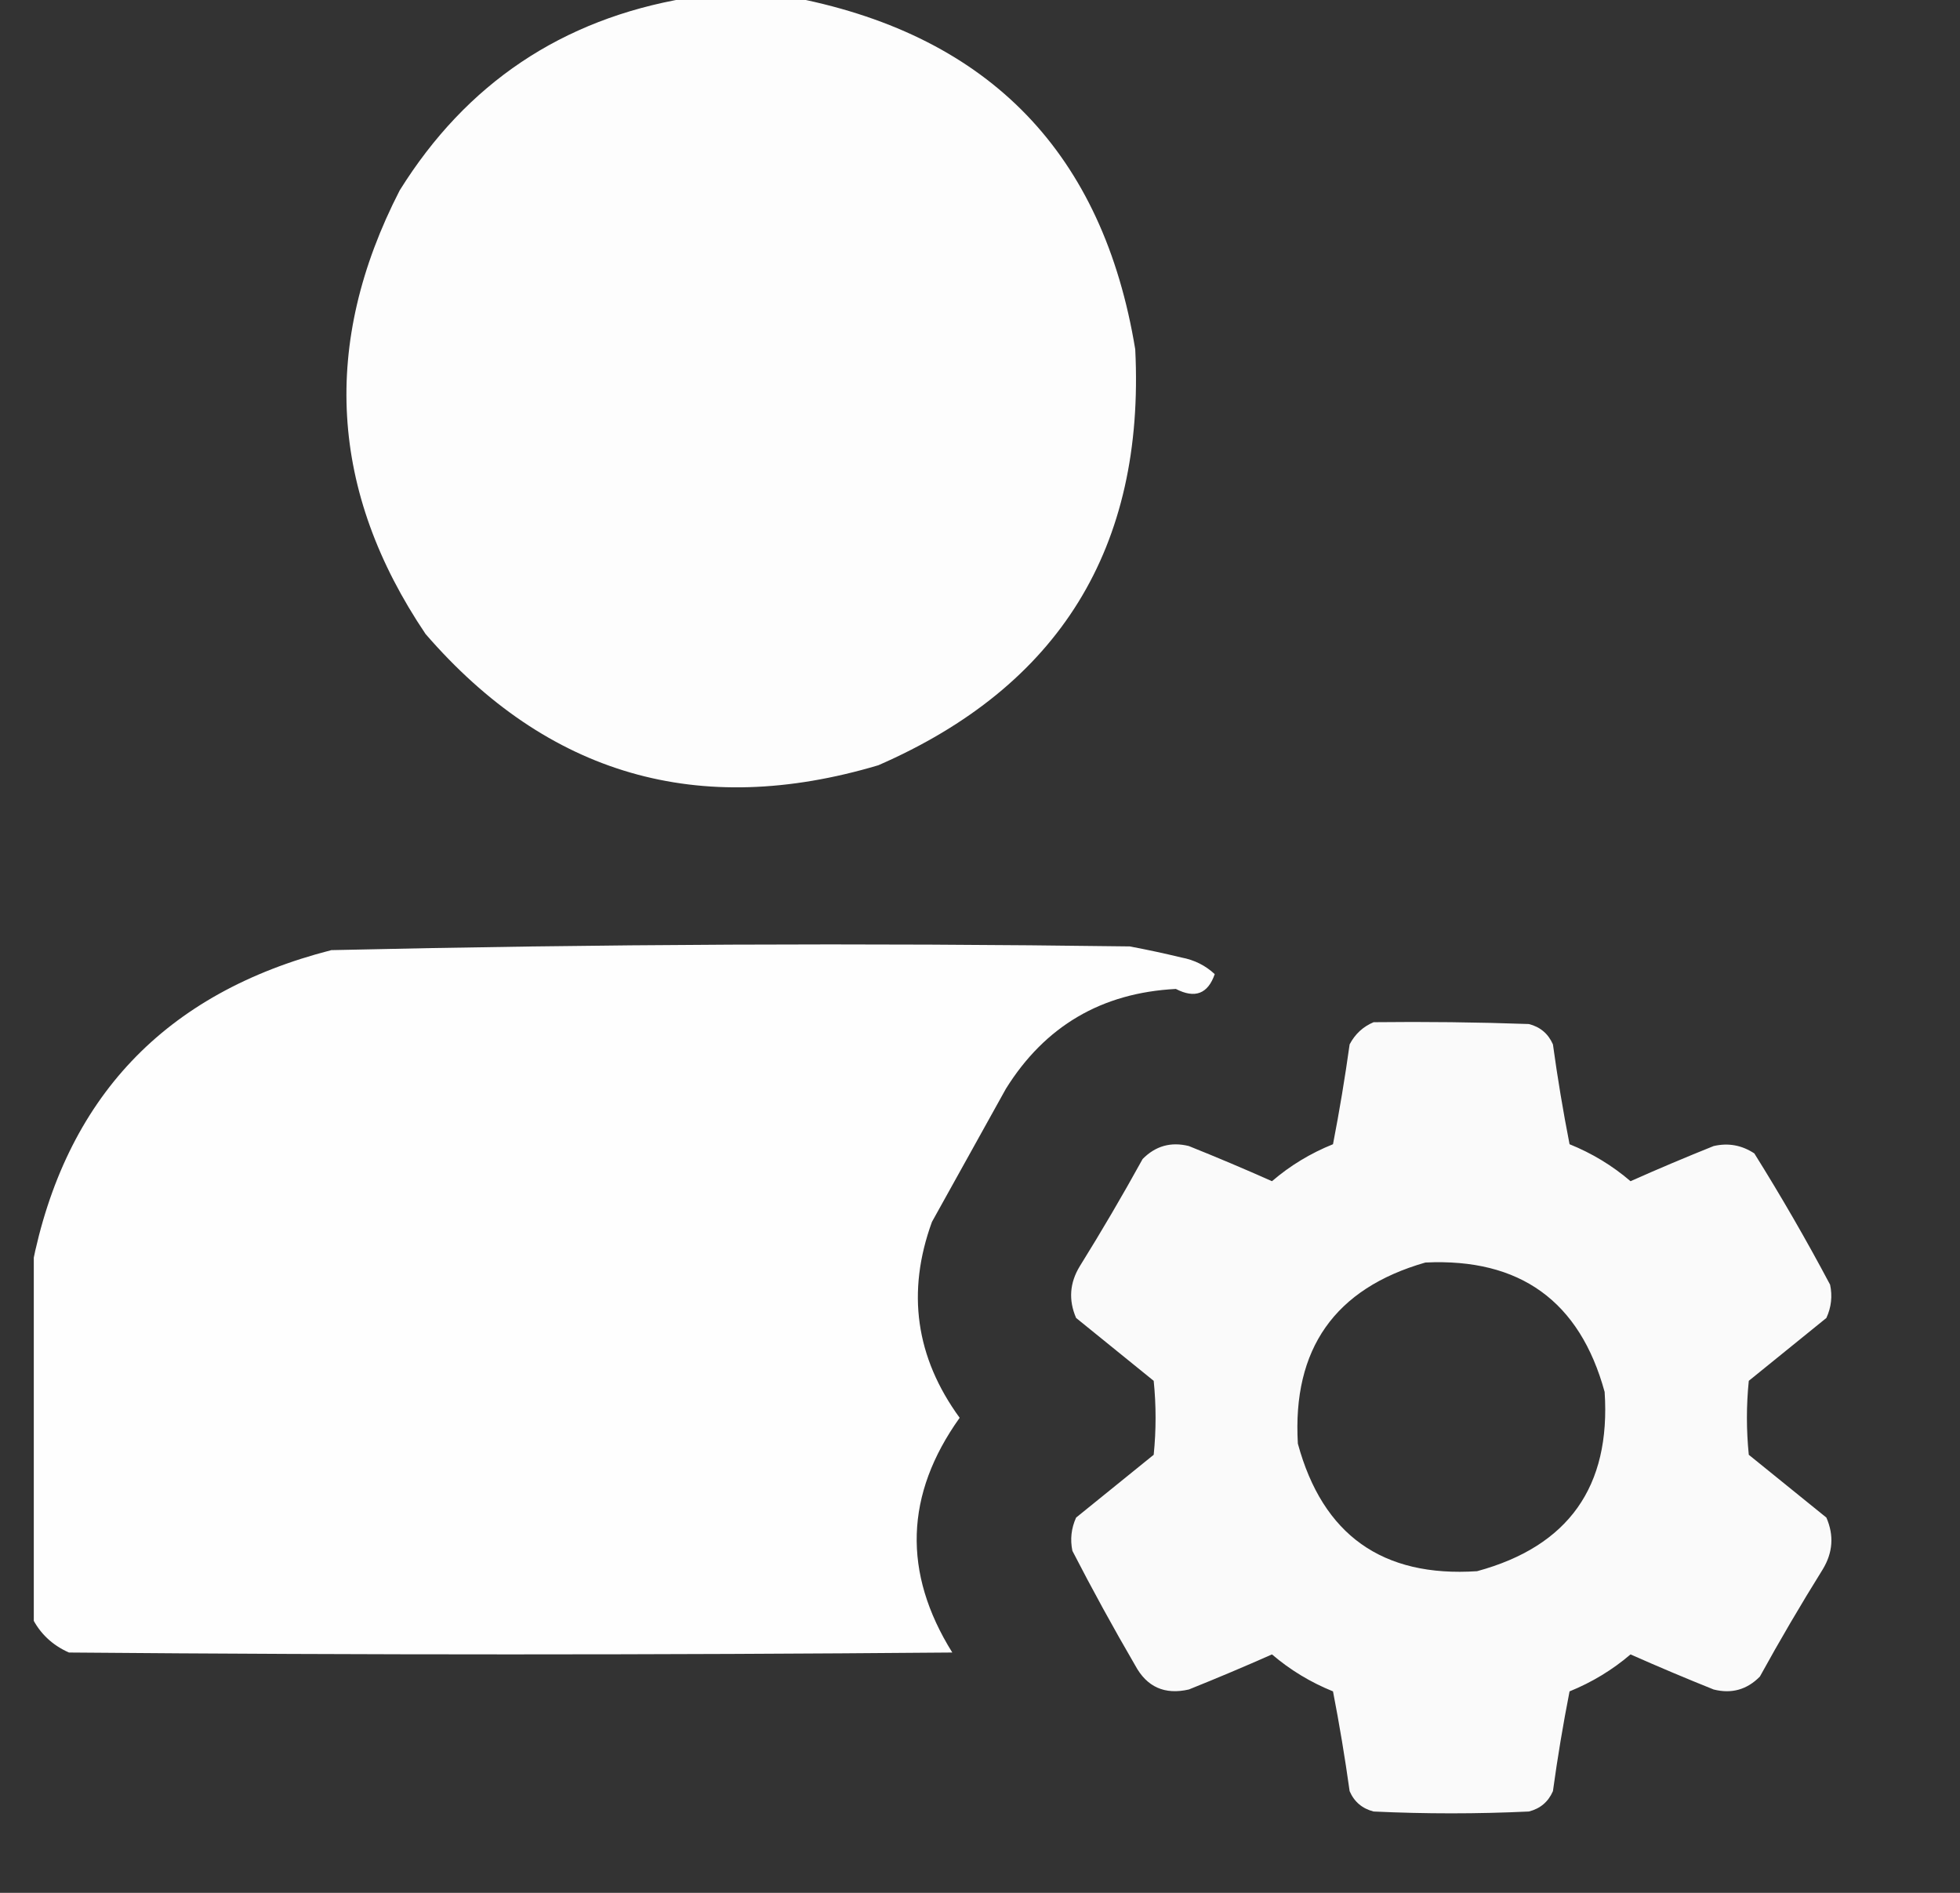 <?xml version="1.0" encoding="UTF-8"?> <svg xmlns="http://www.w3.org/2000/svg" width="29" height="28" viewBox="0 0 29 28" fill="none"><rect x="0" y="0" width="29" height="28" fill="#333333" stroke="none"/><g clip-path="url(#clip0_298_501)"><path opacity="0.989" fill-rule="evenodd" clip-rule="evenodd" d="M10.152 -0.027C10.699 -0.027 11.246 -0.027 11.793 -0.027C14.654 0.546 16.322 2.278 16.797 5.168C16.942 8.101 15.675 10.152 12.996 11.32C10.338 12.112 8.105 11.465 6.297 9.379C4.876 7.272 4.748 5.084 5.914 2.816C6.9 1.234 8.313 0.286 10.152 -0.027Z" fill="white"></path><path opacity="0.994" fill-rule="evenodd" clip-rule="evenodd" d="M0.473 23.926C0.473 22.194 0.473 20.462 0.473 18.731C0.962 16.245 2.439 14.686 4.902 14.055C8.838 13.965 12.776 13.947 16.715 14C16.972 14.048 17.227 14.103 17.48 14.164C17.672 14.2 17.836 14.282 17.973 14.41C17.872 14.702 17.681 14.775 17.398 14.629C16.3 14.686 15.461 15.178 14.883 16.106C14.518 16.762 14.154 17.418 13.789 18.075C13.411 19.112 13.547 20.078 14.199 20.973C13.389 22.107 13.353 23.264 14.09 24.445C9.733 24.482 5.376 24.482 1.02 24.445C0.772 24.335 0.59 24.162 0.473 23.926Z" fill="white"></path><path opacity="0.974" fill-rule="evenodd" clip-rule="evenodd" d="M20.324 15.121C21.09 15.112 21.856 15.121 22.621 15.148C22.79 15.191 22.908 15.292 22.977 15.449C23.045 15.944 23.127 16.436 23.223 16.926C23.555 17.06 23.856 17.242 24.125 17.473C24.531 17.292 24.941 17.119 25.355 16.953C25.572 16.903 25.772 16.94 25.957 17.062C26.354 17.697 26.728 18.344 27.078 19.004C27.114 19.173 27.096 19.337 27.023 19.496C26.641 19.806 26.258 20.116 25.875 20.426C25.838 20.79 25.838 21.155 25.875 21.52C26.258 21.829 26.641 22.139 27.023 22.449C27.138 22.713 27.119 22.968 26.969 23.215C26.645 23.735 26.335 24.263 26.039 24.801C25.848 24.995 25.62 25.059 25.355 24.992C24.941 24.826 24.531 24.653 24.125 24.473C23.856 24.703 23.555 24.885 23.223 25.02C23.127 25.509 23.045 26.001 22.977 26.496C22.908 26.654 22.79 26.754 22.621 26.797C21.855 26.833 21.09 26.833 20.324 26.797C20.156 26.754 20.037 26.654 19.969 26.496C19.9 26.001 19.818 25.509 19.723 25.02C19.39 24.885 19.089 24.703 18.82 24.473C18.414 24.653 18.004 24.826 17.59 24.992C17.233 25.074 16.968 24.955 16.797 24.637C16.472 24.079 16.162 23.514 15.867 22.941C15.832 22.772 15.85 22.608 15.922 22.449C16.305 22.139 16.688 21.829 17.07 21.52C17.107 21.155 17.107 20.79 17.07 20.426C16.688 20.116 16.305 19.806 15.922 19.496C15.808 19.233 15.826 18.977 15.977 18.73C16.3 18.211 16.61 17.682 16.906 17.145C17.097 16.951 17.325 16.887 17.59 16.953C18.004 17.119 18.414 17.292 18.82 17.473C19.089 17.242 19.39 17.06 19.723 16.926C19.818 16.436 19.9 15.944 19.969 15.449C20.05 15.295 20.169 15.186 20.324 15.121ZM21.09 18.676C22.49 18.609 23.374 19.247 23.742 20.59C23.835 21.991 23.206 22.875 21.855 23.242C20.454 23.335 19.57 22.706 19.203 21.355C19.121 19.953 19.75 19.06 21.09 18.676Z" fill="white"></path></g><defs><clipPath id="clip0_298_501"><rect width="28" height="28" fill="white" transform="translate(0.5)"></rect></clipPath></defs></svg> 